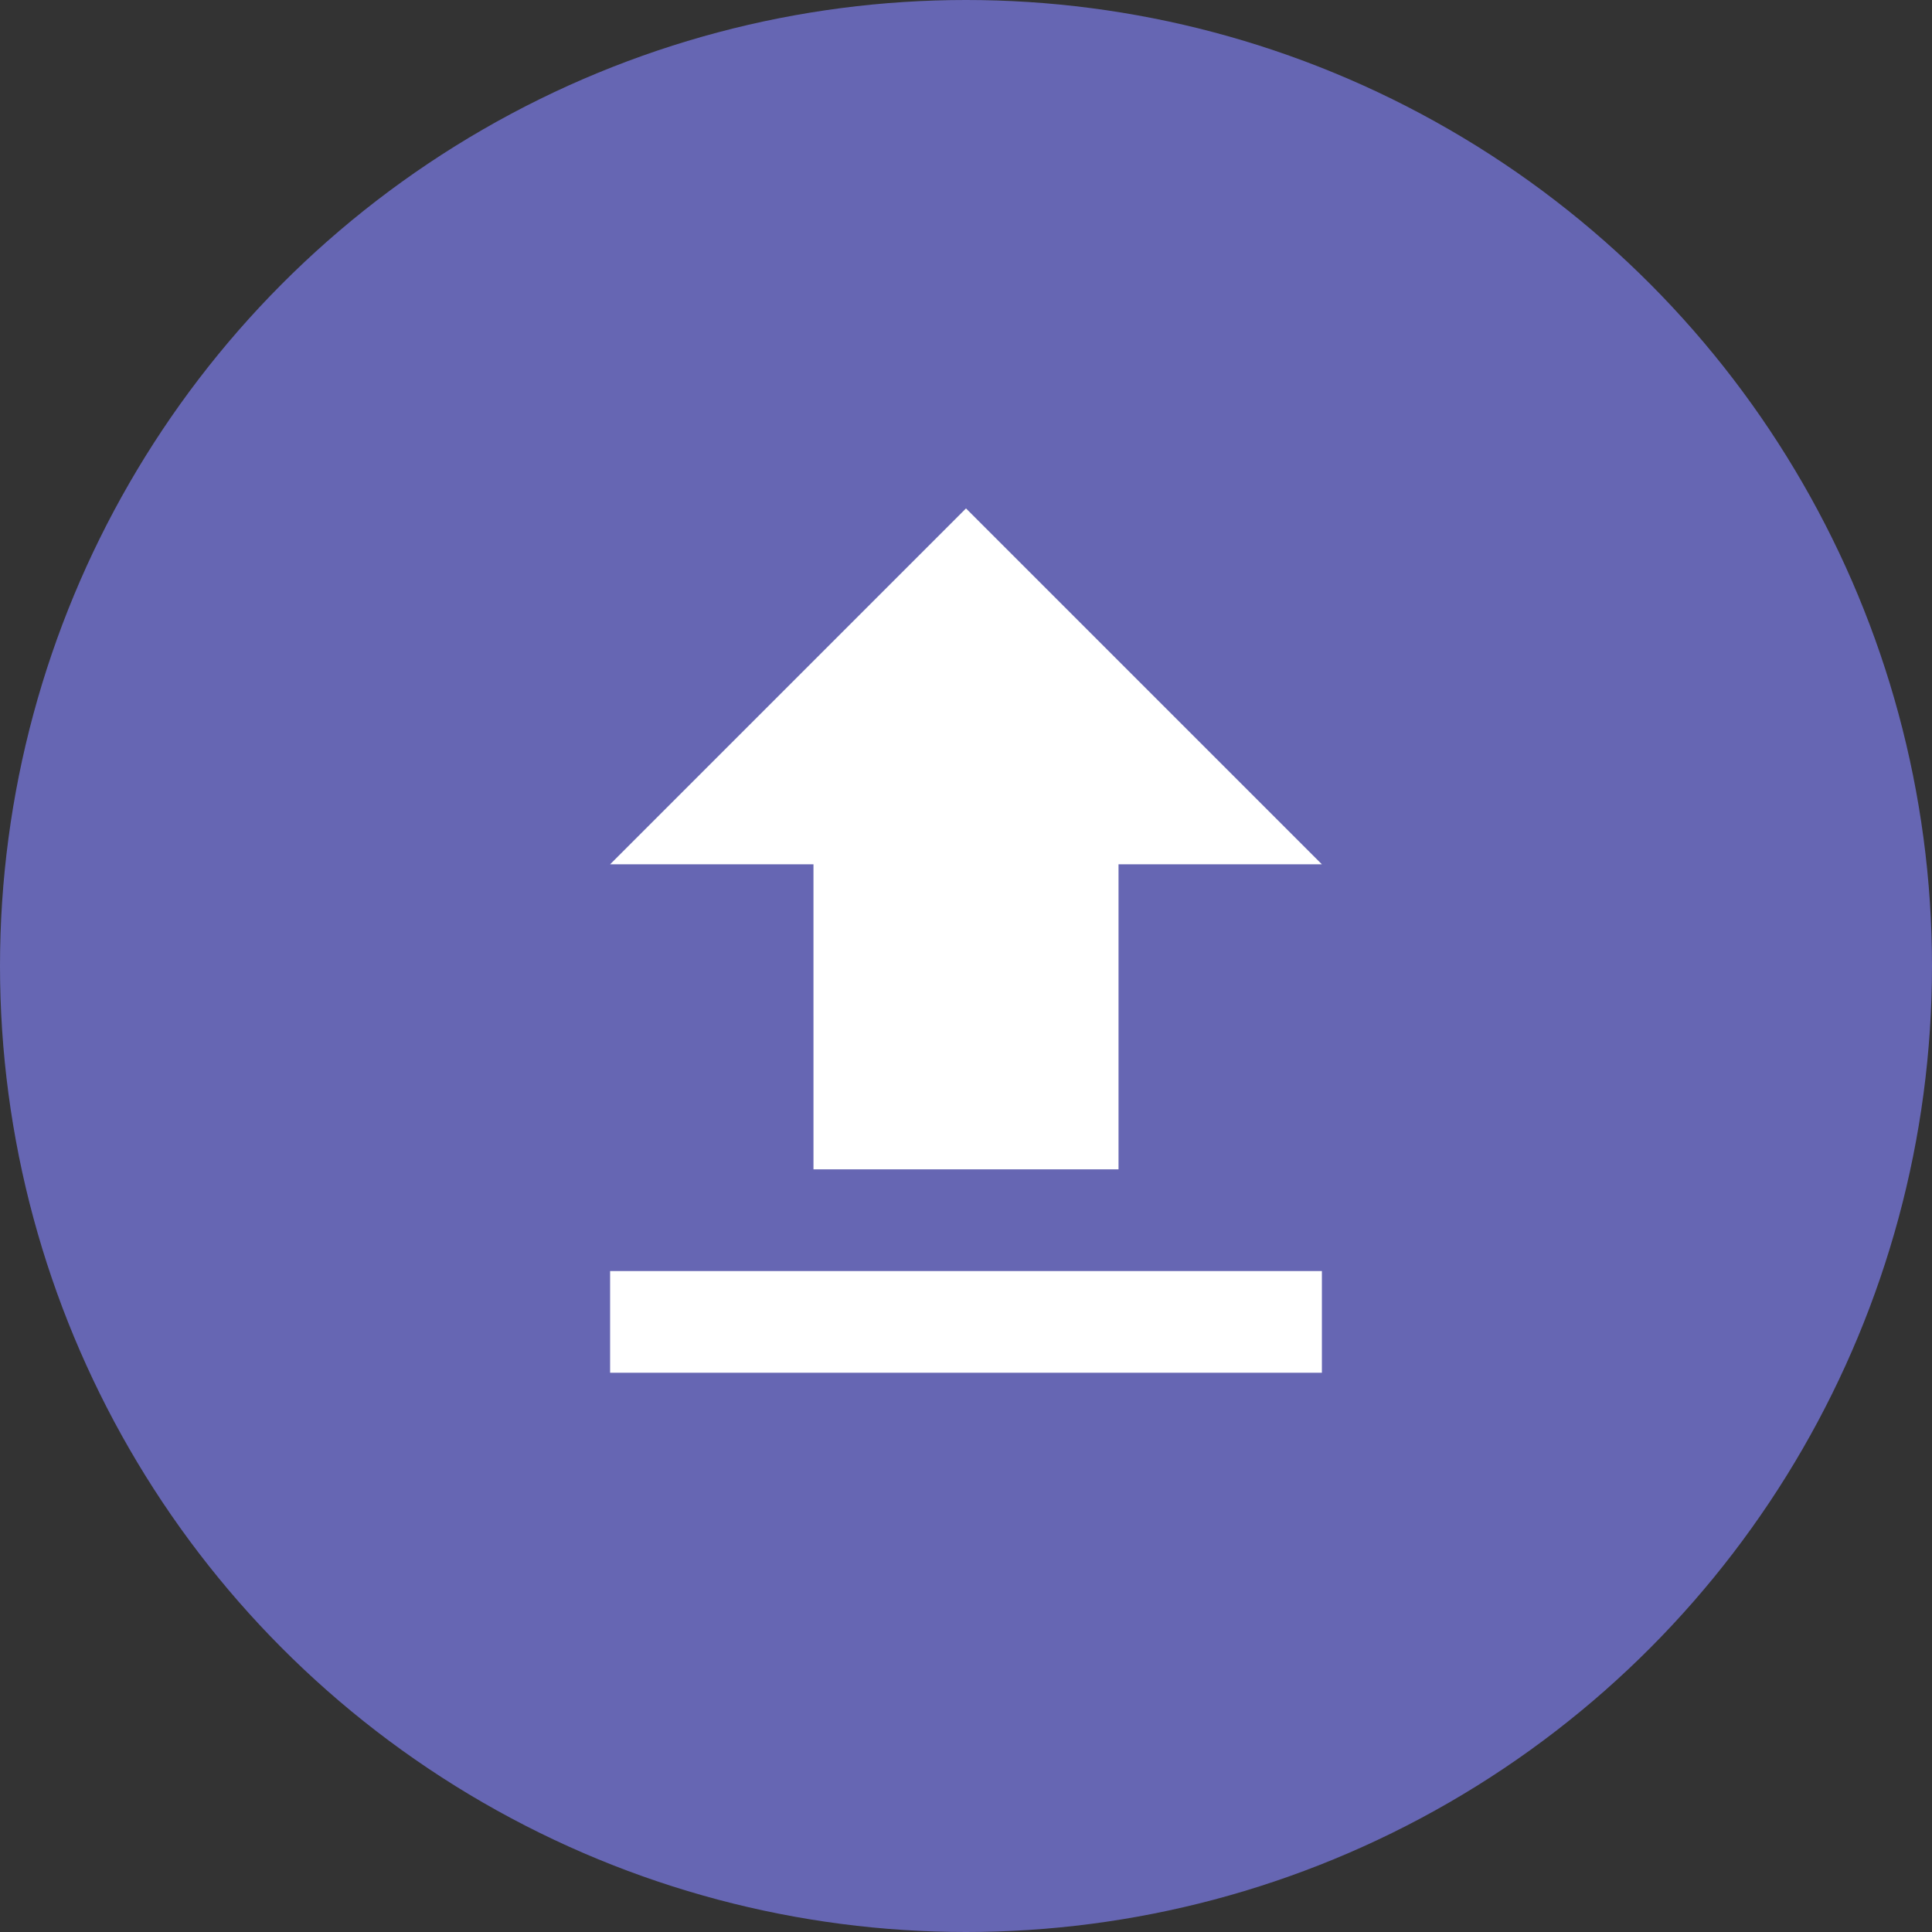 <svg xmlns="http://www.w3.org/2000/svg" viewBox="0 0 38 38"><rect x="0" y="0" width="38" height="38" fill="#333333" stroke="none"/><defs><style>.cls-1{fill:#6666b3;}.cls-2{fill:none;}.cls-3{fill:#fff;}</style></defs><g id="レイヤー_2" data-name="レイヤー 2"><g id="レイヤー_1-2" data-name="レイヤー 1"><circle id="楕円形_18" data-name="楕円形 18" class="cls-1" cx="19" cy="19" r="19"/><g id="file_upload_black_24dp" data-name="file upload black 24dp"><path id="パス_131" data-name="パス 131" class="cls-2" d="M7,7H31V31H7Z"/><path id="パス_132" data-name="パス 132" class="cls-3" d="M16,23h6V17h4l-7-7-7,7h4Zm-4,2H26v2H12Z"/></g></g></g></svg>